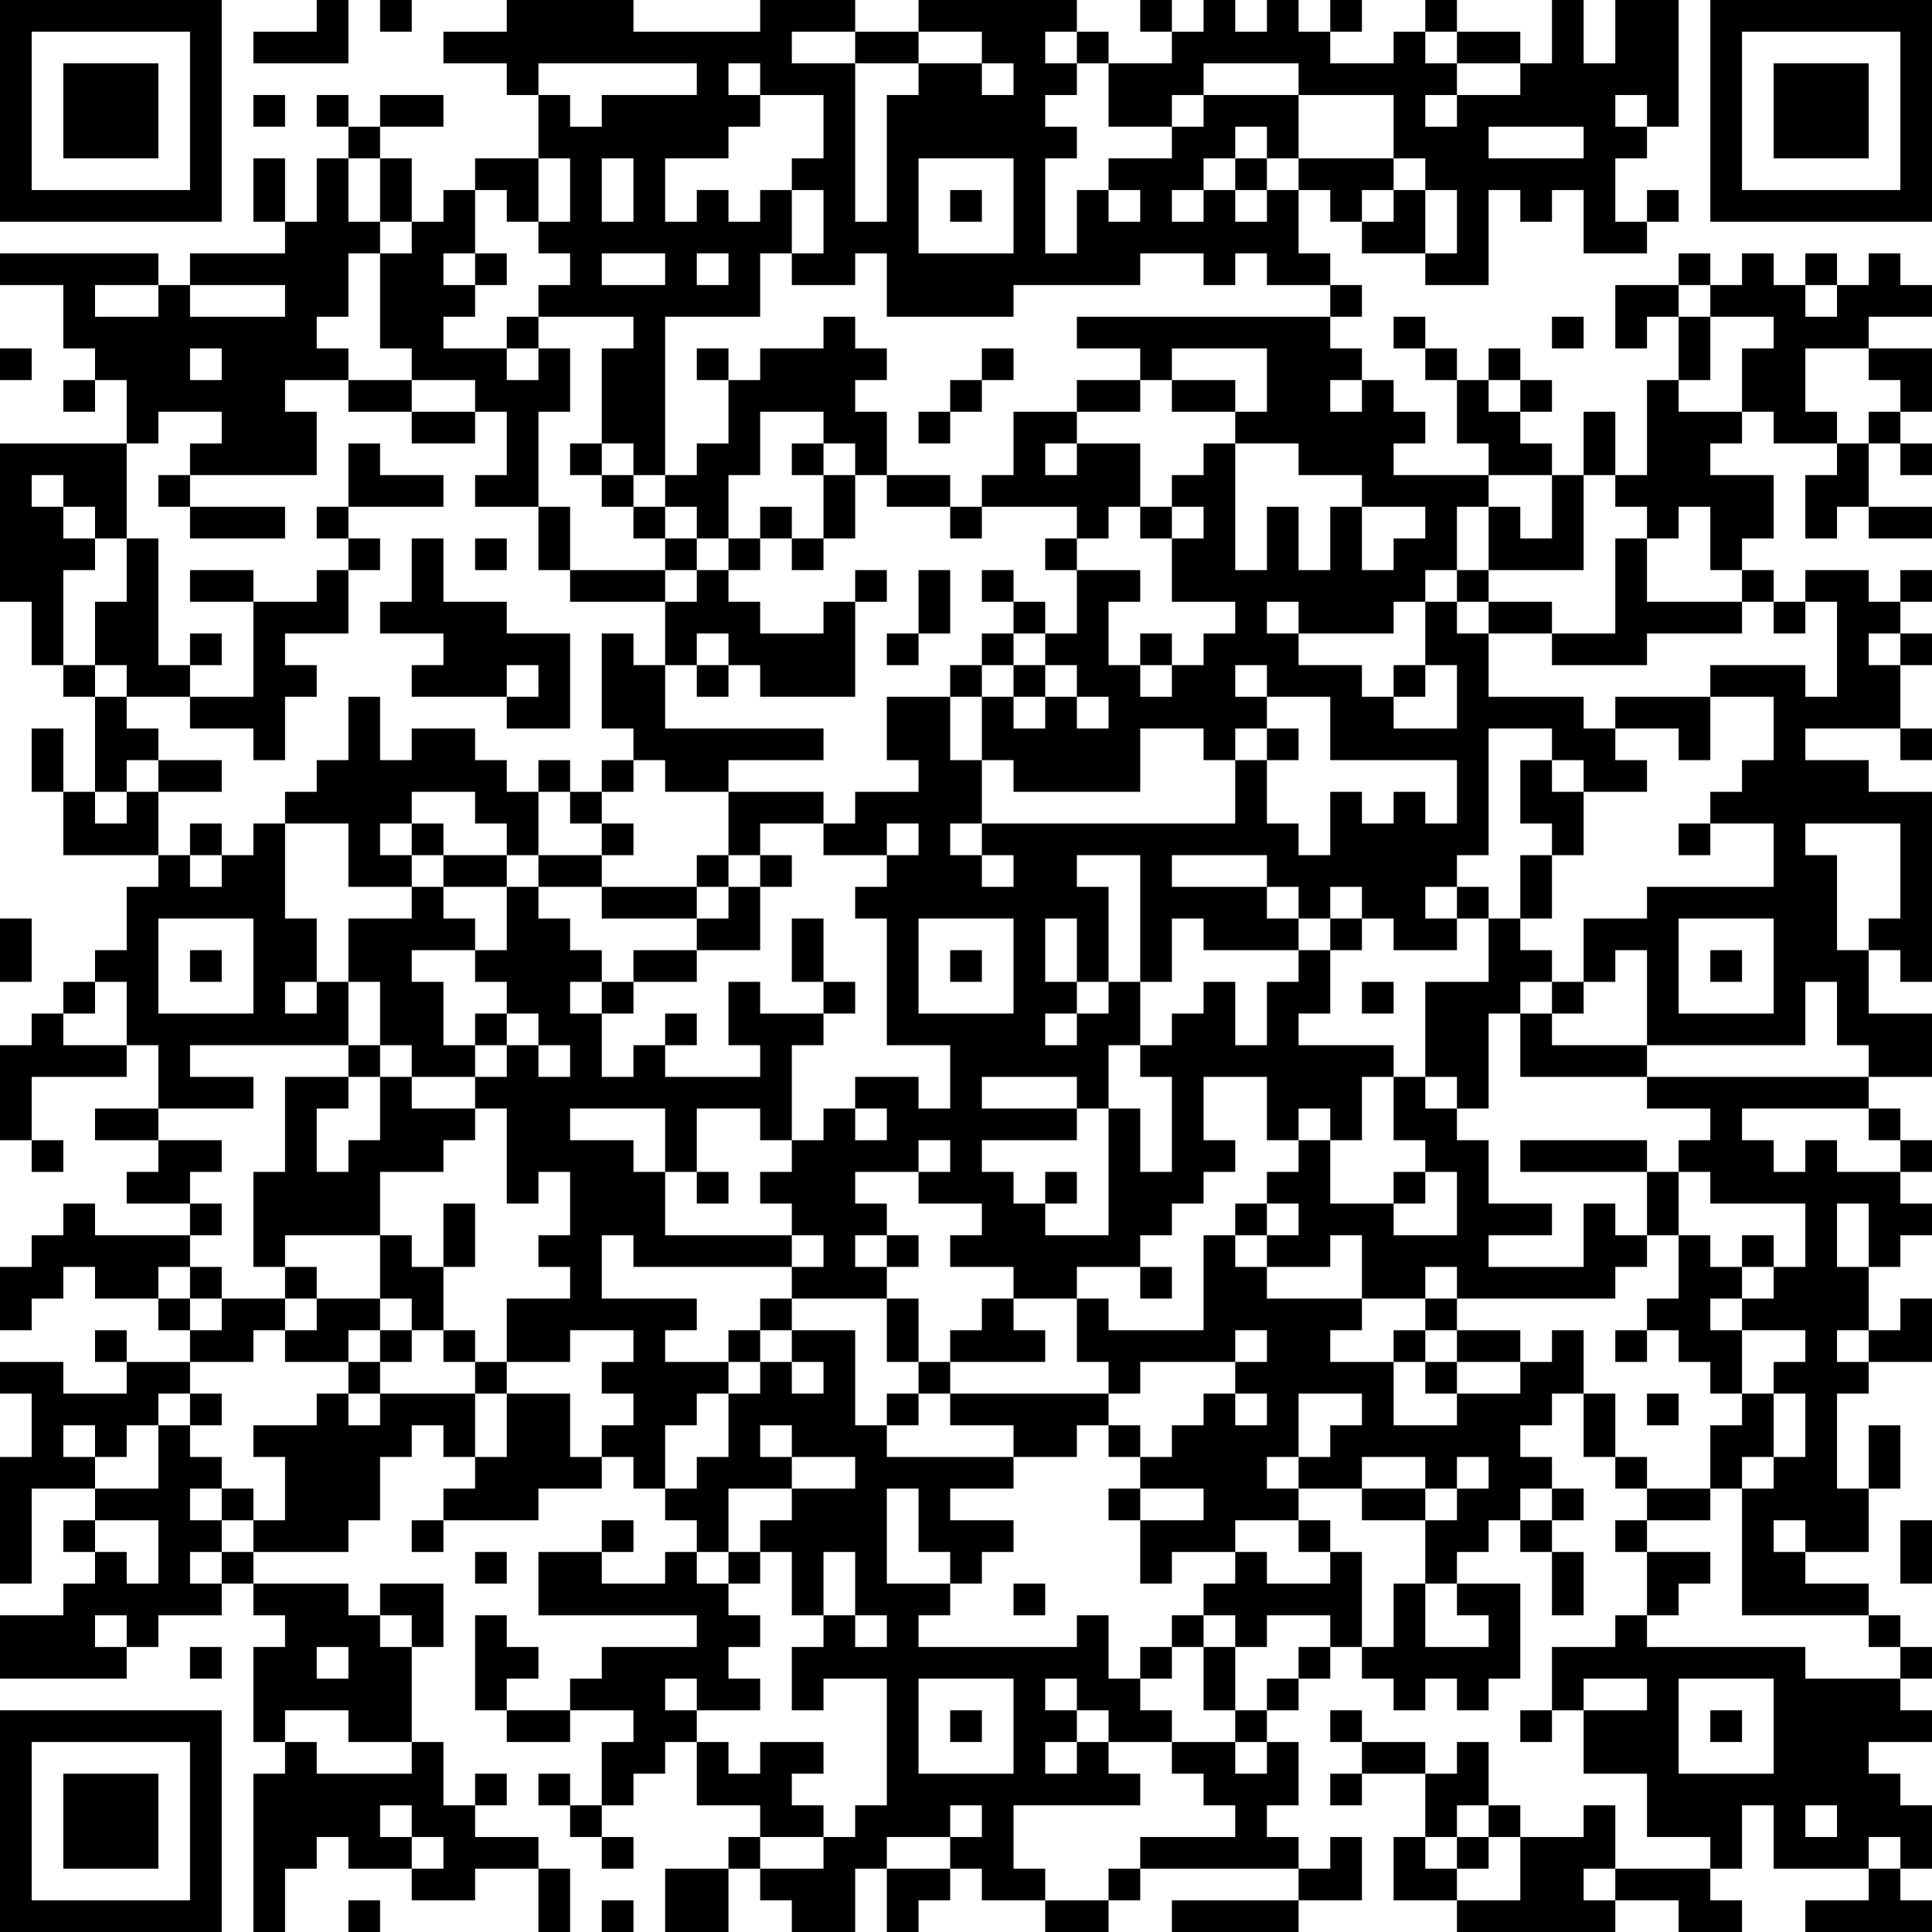<?xml version="1.0" encoding="UTF-8"?>
<svg xmlns="http://www.w3.org/2000/svg" version="1.1" width="160" height="160" viewBox="0 0 160 160"><rect x="0" y="0" width="160" height="160" fill="#ffffff"/><g transform="scale(2.623)"><g transform="translate(0,0)"><path fill-rule="evenodd" d="M10 0L10 1L8 1L8 2L11 2L11 0ZM12 0L12 1L13 1L13 0ZM16 0L16 1L14 1L14 2L16 2L16 3L17 3L17 5L15 5L15 6L14 6L14 7L13 7L13 5L12 5L12 4L14 4L14 3L12 3L12 4L11 4L11 3L10 3L10 4L11 4L11 5L10 5L10 7L9 7L9 5L8 5L8 7L9 7L9 8L6 8L6 9L5 9L5 8L0 8L0 9L2 9L2 11L3 11L3 12L2 12L2 13L3 13L3 12L4 12L4 14L0 14L0 19L1 19L1 21L2 21L2 22L3 22L3 25L2 25L2 23L1 23L1 25L2 25L2 27L5 27L5 28L4 28L4 30L3 30L3 31L2 31L2 32L1 32L1 33L0 33L0 36L1 36L1 37L2 37L2 36L1 36L1 34L4 34L4 33L5 33L5 35L3 35L3 36L5 36L5 37L4 37L4 38L6 38L6 39L3 39L3 38L2 38L2 39L1 39L1 40L0 40L0 42L1 42L1 41L2 41L2 40L3 40L3 41L5 41L5 42L6 42L6 43L4 43L4 42L3 42L3 43L4 43L4 44L2 44L2 43L0 43L0 44L1 44L1 46L0 46L0 50L1 50L1 47L3 47L3 48L2 48L2 49L3 49L3 50L2 50L2 51L0 51L0 53L4 53L4 52L5 52L5 51L7 51L7 50L8 50L8 51L9 51L9 52L8 52L8 55L9 55L9 56L8 56L8 61L9 61L9 59L10 59L10 58L11 58L11 59L13 59L13 60L15 60L15 59L17 59L17 61L18 61L18 59L17 59L17 58L15 58L15 57L16 57L16 56L15 56L15 57L14 57L14 55L13 55L13 52L14 52L14 50L12 50L12 51L11 51L11 50L8 50L8 49L11 49L11 48L12 48L12 46L13 46L13 45L14 45L14 46L15 46L15 47L14 47L14 48L13 48L13 49L14 49L14 48L17 48L17 47L19 47L19 46L20 46L20 47L21 47L21 48L22 48L22 49L21 49L21 50L19 50L19 49L20 49L20 48L19 48L19 49L17 49L17 51L22 51L22 52L19 52L19 53L18 53L18 54L16 54L16 53L17 53L17 52L16 52L16 51L15 51L15 54L16 54L16 55L18 55L18 54L20 54L20 55L19 55L19 57L18 57L18 56L17 56L17 57L18 57L18 58L19 58L19 59L20 59L20 58L19 58L19 57L20 57L20 56L21 56L21 55L22 55L22 57L24 57L24 58L23 58L23 59L21 59L21 61L23 61L23 59L24 59L24 60L25 60L25 61L27 61L27 59L28 59L28 61L29 61L29 60L30 60L30 59L31 59L31 60L33 60L33 61L35 61L35 60L36 60L36 59L41 59L41 60L37 60L37 61L41 61L41 60L43 60L43 58L42 58L42 59L41 59L41 58L40 58L40 57L41 57L41 55L40 55L40 54L41 54L41 53L42 53L42 52L43 52L43 53L44 53L44 54L45 54L45 53L46 53L46 54L47 54L47 53L48 53L48 50L46 50L46 49L47 49L47 48L48 48L48 49L49 49L49 51L50 51L50 49L49 49L49 48L50 48L50 47L49 47L49 46L48 46L48 45L49 45L49 44L50 44L50 46L51 46L51 47L52 47L52 48L51 48L51 49L52 49L52 51L51 51L51 52L49 52L49 54L48 54L48 55L49 55L49 54L50 54L50 56L52 56L52 58L54 58L54 59L51 59L51 57L50 57L50 58L48 58L48 57L47 57L47 55L46 55L46 56L45 56L45 55L43 55L43 54L42 54L42 55L43 55L43 56L42 56L42 57L43 57L43 56L45 56L45 58L44 58L44 60L46 60L46 61L51 61L51 60L53 60L53 61L55 61L55 60L54 60L54 59L55 59L55 57L56 57L56 59L59 59L59 60L57 60L57 61L61 61L61 60L60 60L60 59L61 59L61 57L60 57L60 56L59 56L59 55L61 55L61 54L60 54L60 53L61 53L61 52L60 52L60 51L59 51L59 50L57 50L57 49L59 49L59 47L60 47L60 45L59 45L59 47L58 47L58 44L59 44L59 43L61 43L61 41L60 41L60 42L59 42L59 40L60 40L60 39L61 39L61 38L60 38L60 37L61 37L61 36L60 36L60 35L59 35L59 34L61 34L61 32L59 32L59 30L60 30L60 31L61 31L61 25L59 25L59 24L57 24L57 23L60 23L60 24L61 24L61 23L60 23L60 21L61 21L61 20L60 20L60 19L61 19L61 18L60 18L60 19L59 19L59 18L57 18L57 19L56 19L56 18L55 18L55 17L56 17L56 15L54 15L54 14L55 14L55 13L56 13L56 14L58 14L58 15L57 15L57 17L58 17L58 16L59 16L59 17L61 17L61 16L59 16L59 14L60 14L60 15L61 15L61 14L60 14L60 13L61 13L61 11L59 11L59 10L61 10L61 9L60 9L60 8L59 8L59 9L58 9L58 8L57 8L57 9L56 9L56 8L55 8L55 9L54 9L54 8L53 8L53 9L51 9L51 11L52 11L52 10L53 10L53 12L52 12L52 15L51 15L51 13L50 13L50 15L49 15L49 14L48 14L48 13L49 13L49 12L48 12L48 11L47 11L47 12L46 12L46 11L45 11L45 10L44 10L44 11L45 11L45 12L46 12L46 14L47 14L47 15L44 15L44 14L45 14L45 13L44 13L44 12L43 12L43 11L42 11L42 10L43 10L43 9L42 9L42 8L41 8L41 6L42 6L42 7L43 7L43 8L45 8L45 9L47 9L47 6L48 6L48 7L49 7L49 6L50 6L50 8L52 8L52 7L53 7L53 6L52 6L52 7L51 7L51 5L52 5L52 4L53 4L53 0L51 0L51 2L50 2L50 0L49 0L49 2L48 2L48 1L46 1L46 0L45 0L45 1L44 1L44 2L42 2L42 1L43 1L43 0L42 0L42 1L41 1L41 0L40 0L40 1L39 1L39 0L38 0L38 1L37 1L37 0L36 0L36 1L37 1L37 2L35 2L35 1L34 1L34 0L29 0L29 1L27 1L27 0L24 0L24 1L20 1L20 0ZM25 1L25 2L27 2L27 7L28 7L28 3L29 3L29 2L31 2L31 3L32 3L32 2L31 2L31 1L29 1L29 2L27 2L27 1ZM33 1L33 2L34 2L34 3L33 3L33 4L34 4L34 5L33 5L33 8L34 8L34 6L35 6L35 7L36 7L36 6L35 6L35 5L37 5L37 4L38 4L38 3L41 3L41 5L40 5L40 4L39 4L39 5L38 5L38 6L37 6L37 7L38 7L38 6L39 6L39 7L40 7L40 6L41 6L41 5L44 5L44 6L43 6L43 7L44 7L44 6L45 6L45 8L46 8L46 6L45 6L45 5L44 5L44 3L41 3L41 2L38 2L38 3L37 3L37 4L35 4L35 2L34 2L34 1ZM45 1L45 2L46 2L46 3L45 3L45 4L46 4L46 3L48 3L48 2L46 2L46 1ZM17 2L17 3L18 3L18 4L19 4L19 3L22 3L22 2ZM23 2L23 3L24 3L24 4L23 4L23 5L21 5L21 7L22 7L22 6L23 6L23 7L24 7L24 6L25 6L25 8L24 8L24 10L21 10L21 15L20 15L20 14L19 14L19 11L20 11L20 10L17 10L17 9L18 9L18 8L17 8L17 7L18 7L18 5L17 5L17 7L16 7L16 6L15 6L15 8L14 8L14 9L15 9L15 10L14 10L14 11L16 11L16 12L17 12L17 11L18 11L18 13L17 13L17 16L15 16L15 15L16 15L16 13L15 13L15 12L13 12L13 11L12 11L12 8L13 8L13 7L12 7L12 5L11 5L11 7L12 7L12 8L11 8L11 10L10 10L10 11L11 11L11 12L9 12L9 13L10 13L10 15L6 15L6 14L7 14L7 13L5 13L5 14L4 14L4 17L3 17L3 16L2 16L2 15L1 15L1 16L2 16L2 17L3 17L3 18L2 18L2 21L3 21L3 22L4 22L4 23L5 23L5 24L4 24L4 25L3 25L3 26L4 26L4 25L5 25L5 27L6 27L6 28L7 28L7 27L8 27L8 26L9 26L9 29L10 29L10 31L9 31L9 32L10 32L10 31L11 31L11 33L6 33L6 34L8 34L8 35L5 35L5 36L7 36L7 37L6 37L6 38L7 38L7 39L6 39L6 40L5 40L5 41L6 41L6 42L7 42L7 41L9 41L9 42L8 42L8 43L6 43L6 44L5 44L5 45L4 45L4 46L3 46L3 45L2 45L2 46L3 46L3 47L5 47L5 45L6 45L6 46L7 46L7 47L6 47L6 48L7 48L7 49L6 49L6 50L7 50L7 49L8 49L8 48L9 48L9 46L8 46L8 45L10 45L10 44L11 44L11 45L12 45L12 44L15 44L15 46L16 46L16 44L18 44L18 46L19 46L19 45L20 45L20 44L19 44L19 43L20 43L20 42L18 42L18 43L16 43L16 41L18 41L18 40L17 40L17 39L18 39L18 37L17 37L17 38L16 38L16 35L15 35L15 34L16 34L16 33L17 33L17 34L18 34L18 33L17 33L17 32L16 32L16 31L15 31L15 30L16 30L16 28L17 28L17 29L18 29L18 30L19 30L19 31L18 31L18 32L19 32L19 34L20 34L20 33L21 33L21 34L24 34L24 33L23 33L23 31L24 31L24 32L26 32L26 33L25 33L25 36L24 36L24 35L22 35L22 37L21 37L21 35L18 35L18 36L20 36L20 37L21 37L21 39L25 39L25 40L20 40L20 39L19 39L19 41L22 41L22 42L21 42L21 43L23 43L23 44L22 44L22 45L21 45L21 47L22 47L22 46L23 46L23 44L24 44L24 43L25 43L25 44L26 44L26 43L25 43L25 42L27 42L27 45L28 45L28 46L32 46L32 47L30 47L30 48L32 48L32 49L31 49L31 50L30 50L30 49L29 49L29 47L28 47L28 50L30 50L30 51L29 51L29 52L34 52L34 51L35 51L35 53L36 53L36 54L37 54L37 55L35 55L35 54L34 54L34 53L33 53L33 54L34 54L34 55L33 55L33 56L34 56L34 55L35 55L35 56L36 56L36 57L32 57L32 59L33 59L33 60L35 60L35 59L36 59L36 58L39 58L39 57L38 57L38 56L37 56L37 55L39 55L39 56L40 56L40 55L39 55L39 54L40 54L40 53L41 53L41 52L42 52L42 51L40 51L40 52L39 52L39 51L38 51L38 50L39 50L39 49L40 49L40 50L42 50L42 49L43 49L43 52L44 52L44 50L45 50L45 52L47 52L47 51L46 51L46 50L45 50L45 48L46 48L46 47L47 47L47 46L46 46L46 47L45 47L45 46L43 46L43 47L41 47L41 46L42 46L42 45L43 45L43 44L41 44L41 46L40 46L40 47L41 47L41 48L39 48L39 49L37 49L37 50L36 50L36 48L38 48L38 47L36 47L36 46L37 46L37 45L38 45L38 44L39 44L39 45L40 45L40 44L39 44L39 43L40 43L40 42L39 42L39 43L36 43L36 44L35 44L35 43L34 43L34 41L35 41L35 42L38 42L38 39L39 39L39 40L40 40L40 41L43 41L43 42L42 42L42 43L44 43L44 45L46 45L46 44L48 44L48 43L49 43L49 42L50 42L50 44L51 44L51 46L52 46L52 47L54 47L54 48L52 48L52 49L54 49L54 50L53 50L53 51L52 51L52 52L57 52L57 53L60 53L60 52L59 52L59 51L55 51L55 47L56 47L56 46L57 46L57 44L56 44L56 43L57 43L57 42L55 42L55 41L56 41L56 40L57 40L57 38L54 38L54 37L53 37L53 36L54 36L54 35L52 35L52 34L59 34L59 33L58 33L58 31L57 31L57 33L52 33L52 30L51 30L51 31L50 31L50 29L52 29L52 28L56 28L56 26L54 26L54 25L55 25L55 24L56 24L56 22L54 22L54 21L57 21L57 22L58 22L58 19L57 19L57 20L56 20L56 19L55 19L55 18L54 18L54 16L53 16L53 17L52 17L52 16L51 16L51 15L50 15L50 18L47 18L47 16L48 16L48 17L49 17L49 15L47 15L47 16L46 16L46 18L45 18L45 19L44 19L44 20L41 20L41 19L40 19L40 20L41 20L41 21L43 21L43 22L44 22L44 23L46 23L46 21L45 21L45 19L46 19L46 20L47 20L47 22L50 22L50 23L51 23L51 24L52 24L52 25L50 25L50 24L49 24L49 23L47 23L47 27L46 27L46 28L45 28L45 29L46 29L46 30L44 30L44 29L43 29L43 28L42 28L42 29L41 29L41 28L40 28L40 27L37 27L37 28L40 28L40 29L41 29L41 30L38 30L38 29L37 29L37 31L36 31L36 27L34 27L34 28L35 28L35 31L34 31L34 29L33 29L33 31L34 31L34 32L33 32L33 33L34 33L34 32L35 32L35 31L36 31L36 33L35 33L35 35L34 35L34 34L31 34L31 35L34 35L34 36L31 36L31 37L32 37L32 38L33 38L33 39L35 39L35 35L36 35L36 37L37 37L37 34L36 34L36 33L37 33L37 32L38 32L38 31L39 31L39 33L40 33L40 31L41 31L41 30L42 30L42 32L41 32L41 33L44 33L44 34L43 34L43 36L42 36L42 35L41 35L41 36L40 36L40 34L38 34L38 36L39 36L39 37L38 37L38 38L37 38L37 39L36 39L36 40L34 40L34 41L32 41L32 40L30 40L30 39L31 39L31 38L29 38L29 37L30 37L30 36L29 36L29 37L27 37L27 38L28 38L28 39L27 39L27 40L28 40L28 41L25 41L25 40L26 40L26 39L25 39L25 38L24 38L24 37L25 37L25 36L26 36L26 35L27 35L27 36L28 36L28 35L27 35L27 34L29 34L29 35L30 35L30 33L28 33L28 29L27 29L27 28L28 28L28 27L29 27L29 26L28 26L28 27L26 27L26 26L27 26L27 25L29 25L29 24L28 24L28 22L30 22L30 24L31 24L31 26L30 26L30 27L31 27L31 28L32 28L32 27L31 27L31 26L39 26L39 24L40 24L40 26L41 26L41 27L42 27L42 25L43 25L43 26L44 26L44 25L45 25L45 26L46 26L46 24L42 24L42 22L40 22L40 21L39 21L39 22L40 22L40 23L39 23L39 24L38 24L38 23L36 23L36 25L32 25L32 24L31 24L31 22L32 22L32 23L33 23L33 22L34 22L34 23L35 23L35 22L34 22L34 21L33 21L33 20L34 20L34 18L36 18L36 19L35 19L35 21L36 21L36 22L37 22L37 21L38 21L38 20L39 20L39 19L37 19L37 17L38 17L38 16L37 16L37 15L38 15L38 14L39 14L39 18L40 18L40 16L41 16L41 18L42 18L42 16L43 16L43 18L44 18L44 17L45 17L45 16L43 16L43 15L41 15L41 14L39 14L39 13L40 13L40 11L37 11L37 12L36 12L36 11L34 11L34 10L42 10L42 9L40 9L40 8L39 8L39 9L38 9L38 8L36 8L36 9L32 9L32 10L28 10L28 8L27 8L27 9L25 9L25 8L26 8L26 6L25 6L25 5L26 5L26 3L24 3L24 2ZM8 3L8 4L9 4L9 3ZM51 3L51 4L52 4L52 3ZM47 4L47 5L50 5L50 4ZM19 5L19 7L20 7L20 5ZM29 5L29 8L32 8L32 5ZM39 5L39 6L40 6L40 5ZM30 6L30 7L31 7L31 6ZM15 8L15 9L16 9L16 8ZM19 8L19 9L21 9L21 8ZM22 8L22 9L23 9L23 8ZM3 9L3 10L5 10L5 9ZM6 9L6 10L9 10L9 9ZM53 9L53 10L54 10L54 12L53 12L53 13L55 13L55 11L56 11L56 10L54 10L54 9ZM57 9L57 10L58 10L58 9ZM16 10L16 11L17 11L17 10ZM26 10L26 11L24 11L24 12L23 12L23 11L22 11L22 12L23 12L23 14L22 14L22 15L21 15L21 16L20 16L20 15L19 15L19 14L18 14L18 15L19 15L19 16L20 16L20 17L21 17L21 18L18 18L18 16L17 16L17 18L18 18L18 19L21 19L21 21L20 21L20 20L19 20L19 23L20 23L20 24L19 24L19 25L18 25L18 24L17 24L17 25L16 25L16 24L15 24L15 23L13 23L13 24L12 24L12 22L11 22L11 24L10 24L10 25L9 25L9 26L11 26L11 28L13 28L13 29L11 29L11 31L12 31L12 33L11 33L11 34L9 34L9 37L8 37L8 40L9 40L9 41L10 41L10 42L9 42L9 43L11 43L11 44L12 44L12 43L13 43L13 42L14 42L14 43L15 43L15 44L16 44L16 43L15 43L15 42L14 42L14 40L15 40L15 38L14 38L14 40L13 40L13 39L12 39L12 37L14 37L14 36L15 36L15 35L13 35L13 34L15 34L15 33L16 33L16 32L15 32L15 33L14 33L14 31L13 31L13 30L15 30L15 29L14 29L14 28L16 28L16 27L17 27L17 28L19 28L19 29L22 29L22 30L20 30L20 31L19 31L19 32L20 32L20 31L22 31L22 30L24 30L24 28L25 28L25 27L24 27L24 26L26 26L26 25L23 25L23 24L26 24L26 23L21 23L21 21L22 21L22 22L23 22L23 21L24 21L24 22L27 22L27 19L28 19L28 18L27 18L27 19L26 19L26 20L24 20L24 19L23 19L23 18L24 18L24 17L25 17L25 18L26 18L26 17L27 17L27 15L28 15L28 16L30 16L30 17L31 17L31 16L34 16L34 17L33 17L33 18L34 18L34 17L35 17L35 16L36 16L36 17L37 17L37 16L36 16L36 14L34 14L34 13L36 13L36 12L34 12L34 13L32 13L32 15L31 15L31 16L30 16L30 15L28 15L28 13L27 13L27 12L28 12L28 11L27 11L27 10ZM49 10L49 11L50 11L50 10ZM0 11L0 12L1 12L1 11ZM6 11L6 12L7 12L7 11ZM31 11L31 12L30 12L30 13L29 13L29 14L30 14L30 13L31 13L31 12L32 12L32 11ZM57 11L57 13L58 13L58 14L59 14L59 13L60 13L60 12L59 12L59 11ZM11 12L11 13L13 13L13 14L15 14L15 13L13 13L13 12ZM37 12L37 13L39 13L39 12ZM42 12L42 13L43 13L43 12ZM47 12L47 13L48 13L48 12ZM24 13L24 15L23 15L23 17L22 17L22 16L21 16L21 17L22 17L22 18L21 18L21 19L22 19L22 18L23 18L23 17L24 17L24 16L25 16L25 17L26 17L26 15L27 15L27 14L26 14L26 13ZM11 14L11 16L10 16L10 17L11 17L11 18L10 18L10 19L8 19L8 18L6 18L6 19L8 19L8 22L6 22L6 21L7 21L7 20L6 20L6 21L5 21L5 17L4 17L4 19L3 19L3 21L4 21L4 22L6 22L6 23L8 23L8 24L9 24L9 22L10 22L10 21L9 21L9 20L11 20L11 18L12 18L12 17L11 17L11 16L14 16L14 15L12 15L12 14ZM25 14L25 15L26 15L26 14ZM33 14L33 15L34 15L34 14ZM5 15L5 16L6 16L6 17L9 17L9 16L6 16L6 15ZM13 17L13 19L12 19L12 20L14 20L14 21L13 21L13 22L16 22L16 23L18 23L18 20L16 20L16 19L14 19L14 17ZM15 17L15 18L16 18L16 17ZM51 17L51 20L49 20L49 19L47 19L47 18L46 18L46 19L47 19L47 20L49 20L49 21L52 21L52 20L55 20L55 19L52 19L52 17ZM29 18L29 20L28 20L28 21L29 21L29 20L30 20L30 18ZM31 18L31 19L32 19L32 20L31 20L31 21L30 21L30 22L31 22L31 21L32 21L32 22L33 22L33 21L32 21L32 20L33 20L33 19L32 19L32 18ZM22 20L22 21L23 21L23 20ZM36 20L36 21L37 21L37 20ZM59 20L59 21L60 21L60 20ZM16 21L16 22L17 22L17 21ZM44 21L44 22L45 22L45 21ZM51 22L51 23L53 23L53 24L54 24L54 22ZM40 23L40 24L41 24L41 23ZM5 24L5 25L7 25L7 24ZM20 24L20 25L19 25L19 26L18 26L18 25L17 25L17 27L19 27L19 28L22 28L22 29L23 29L23 28L24 28L24 27L23 27L23 25L21 25L21 24ZM48 24L48 26L49 26L49 27L48 27L48 29L47 29L47 28L46 28L46 29L47 29L47 31L45 31L45 34L44 34L44 36L45 36L45 37L44 37L44 38L42 38L42 36L41 36L41 37L40 37L40 38L39 38L39 39L40 39L40 40L42 40L42 39L43 39L43 41L45 41L45 42L44 42L44 43L45 43L45 44L46 44L46 43L48 43L48 42L46 42L46 41L51 41L51 40L52 40L52 39L53 39L53 41L52 41L52 42L51 42L51 43L52 43L52 42L53 42L53 43L54 43L54 44L55 44L55 45L54 45L54 47L55 47L55 46L56 46L56 44L55 44L55 42L54 42L54 41L55 41L55 40L56 40L56 39L55 39L55 40L54 40L54 39L53 39L53 37L52 37L52 36L48 36L48 37L52 37L52 39L51 39L51 38L50 38L50 40L47 40L47 39L49 39L49 38L47 38L47 36L46 36L46 35L47 35L47 32L48 32L48 34L52 34L52 33L49 33L49 32L50 32L50 31L49 31L49 30L48 30L48 29L49 29L49 27L50 27L50 25L49 25L49 24ZM13 25L13 26L12 26L12 27L13 27L13 28L14 28L14 27L16 27L16 26L15 26L15 25ZM6 26L6 27L7 27L7 26ZM13 26L13 27L14 27L14 26ZM19 26L19 27L20 27L20 26ZM53 26L53 27L54 27L54 26ZM57 26L57 27L58 27L58 30L59 30L59 29L60 29L60 26ZM22 27L22 28L23 28L23 27ZM0 29L0 31L1 31L1 29ZM5 29L5 32L8 32L8 29ZM25 29L25 31L26 31L26 32L27 32L27 31L26 31L26 29ZM29 29L29 32L32 32L32 29ZM42 29L42 30L43 30L43 29ZM53 29L53 32L56 32L56 29ZM6 30L6 31L7 31L7 30ZM30 30L30 31L31 31L31 30ZM54 30L54 31L55 31L55 30ZM3 31L3 32L2 32L2 33L4 33L4 31ZM43 31L43 32L44 32L44 31ZM48 31L48 32L49 32L49 31ZM21 32L21 33L22 33L22 32ZM12 33L12 34L11 34L11 35L10 35L10 37L11 37L11 36L12 36L12 34L13 34L13 33ZM45 34L45 35L46 35L46 34ZM55 35L55 36L56 36L56 37L57 37L57 36L58 36L58 37L60 37L60 36L59 36L59 35ZM22 37L22 38L23 38L23 37ZM33 37L33 38L34 38L34 37ZM45 37L45 38L44 38L44 39L46 39L46 37ZM40 38L40 39L41 39L41 38ZM58 38L58 40L59 40L59 38ZM9 39L9 40L10 40L10 41L12 41L12 42L11 42L11 43L12 43L12 42L13 42L13 41L12 41L12 39ZM28 39L28 40L29 40L29 39ZM6 40L6 41L7 41L7 40ZM36 40L36 41L37 41L37 40ZM45 40L45 41L46 41L46 40ZM24 41L24 42L23 42L23 43L24 43L24 42L25 42L25 41ZM28 41L28 43L29 43L29 44L28 44L28 45L29 45L29 44L30 44L30 45L32 45L32 46L34 46L34 45L35 45L35 46L36 46L36 45L35 45L35 44L30 44L30 43L33 43L33 42L32 42L32 41L31 41L31 42L30 42L30 43L29 43L29 41ZM45 42L45 43L46 43L46 42ZM58 42L58 43L59 43L59 42ZM6 44L6 45L7 45L7 44ZM52 44L52 45L53 45L53 44ZM24 45L24 46L25 46L25 47L23 47L23 49L22 49L22 50L23 50L23 51L24 51L24 52L23 52L23 53L24 53L24 54L22 54L22 53L21 53L21 54L22 54L22 55L23 55L23 56L24 56L24 55L26 55L26 56L25 56L25 57L26 57L26 58L24 58L24 59L26 59L26 58L27 58L27 57L28 57L28 53L26 53L26 54L25 54L25 52L26 52L26 51L27 51L27 52L28 52L28 51L27 51L27 49L26 49L26 51L25 51L25 49L24 49L24 48L25 48L25 47L27 47L27 46L25 46L25 45ZM7 47L7 48L8 48L8 47ZM35 47L35 48L36 48L36 47ZM43 47L43 48L45 48L45 47ZM48 47L48 48L49 48L49 47ZM3 48L3 49L4 49L4 50L5 50L5 48ZM41 48L41 49L42 49L42 48ZM56 48L56 49L57 49L57 48ZM60 48L60 50L61 50L61 48ZM15 49L15 50L16 50L16 49ZM23 49L23 50L24 50L24 49ZM32 50L32 51L33 51L33 50ZM3 51L3 52L4 52L4 51ZM12 51L12 52L13 52L13 51ZM37 51L37 52L36 52L36 53L37 53L37 52L38 52L38 54L39 54L39 52L38 52L38 51ZM6 52L6 53L7 53L7 52ZM10 52L10 53L11 53L11 52ZM29 53L29 56L32 56L32 53ZM50 53L50 54L52 54L52 53ZM53 53L53 56L56 56L56 53ZM9 54L9 55L10 55L10 56L13 56L13 55L11 55L11 54ZM30 54L30 55L31 55L31 54ZM54 54L54 55L55 55L55 54ZM12 57L12 58L13 58L13 59L14 59L14 58L13 58L13 57ZM30 57L30 58L28 58L28 59L30 59L30 58L31 58L31 57ZM46 57L46 58L45 58L45 59L46 59L46 60L48 60L48 58L47 58L47 57ZM57 57L57 58L58 58L58 57ZM46 58L46 59L47 59L47 58ZM59 58L59 59L60 59L60 58ZM50 59L50 60L51 60L51 59ZM11 60L11 61L12 61L12 60ZM19 60L19 61L20 61L20 60ZM0 0L0 7L7 7L7 0ZM1 1L1 6L6 6L6 1ZM2 2L2 5L5 5L5 2ZM54 0L54 7L61 7L61 0ZM55 1L55 6L60 6L60 1ZM56 2L56 5L59 5L59 2ZM0 54L0 61L7 61L7 54ZM1 55L1 60L6 60L6 55ZM2 56L2 59L5 59L5 56Z" fill="#000000"/></g></g></svg>

